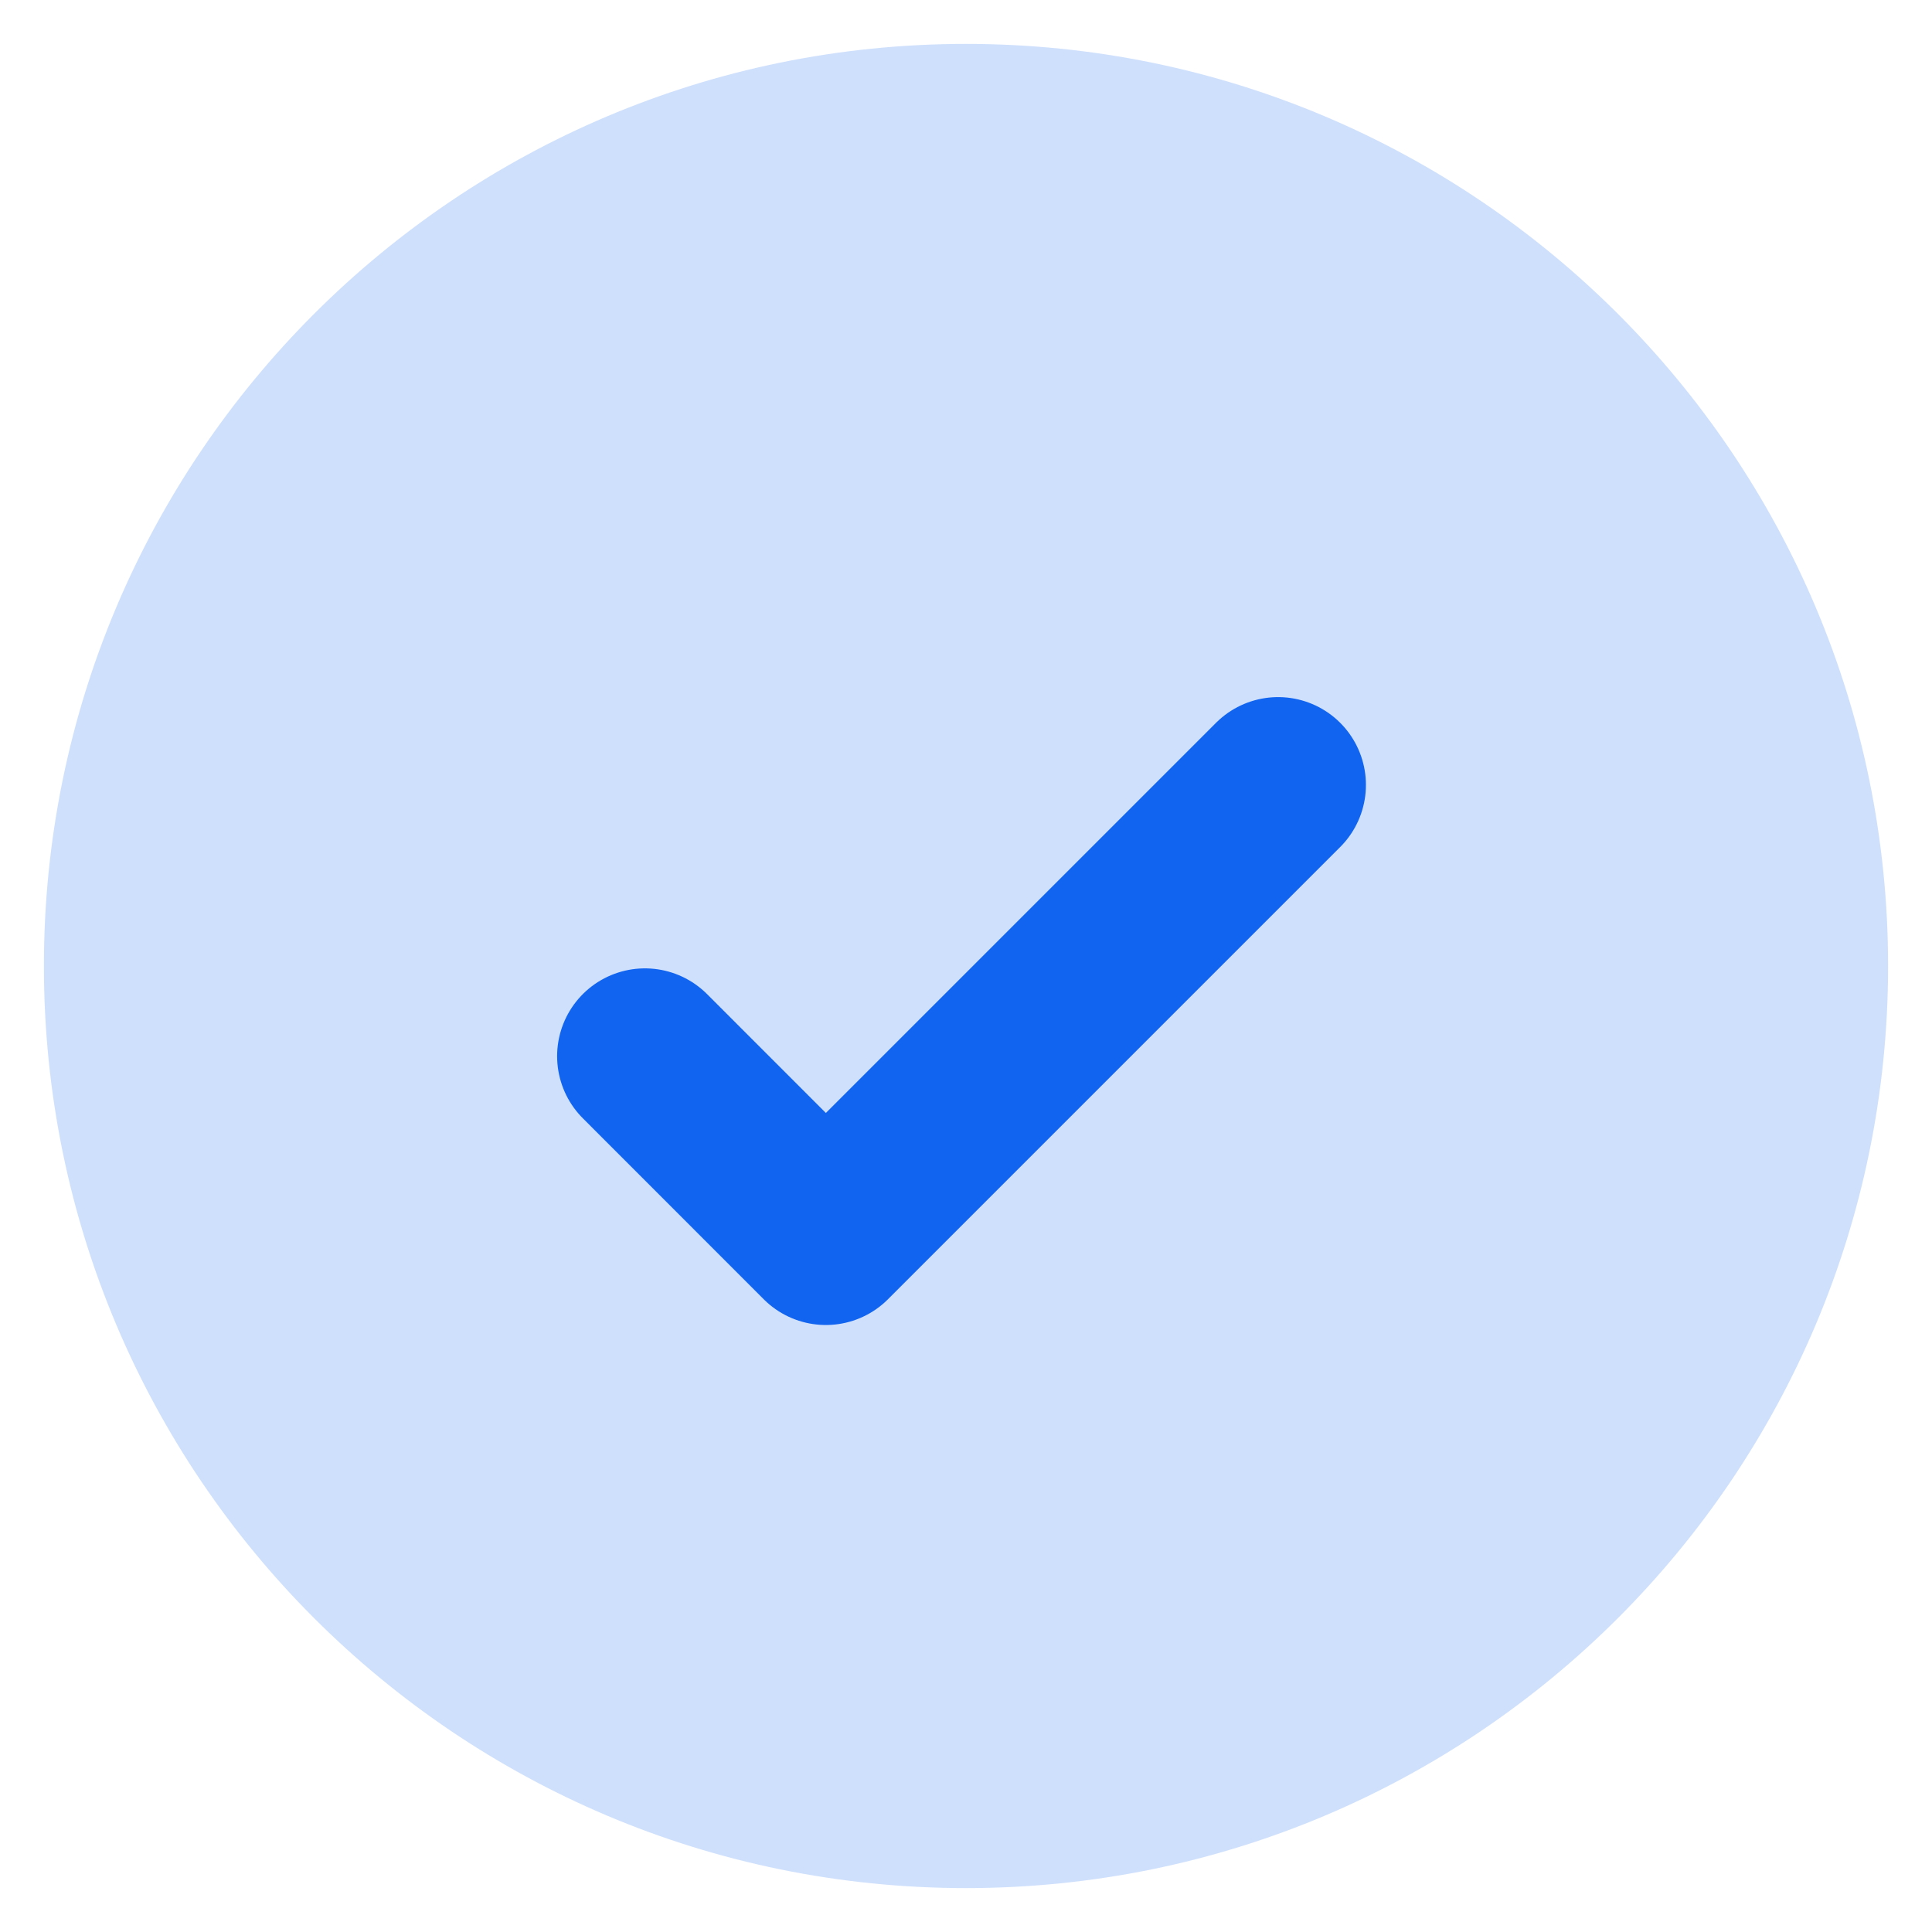 <svg xmlns="http://www.w3.org/2000/svg" fill="none" viewBox="0 0 22 22" height="22" width="22">
<path fill-opacity="0.2" fill="#1164F0" d="M0.5 11C0.5 5.201 5.201 0.5 11 0.5C16.799 0.5 21.5 5.201 21.5 11C21.5 16.799 16.799 21.5 11 21.5C5.201 21.5 0.5 16.799 0.5 11Z"></path>
<path stroke-linejoin="round" stroke-linecap="round" stroke-width="2" stroke="#1164F0" d="M7.344 12.027L9.404 14.088L14.554 8.938"></path>
</svg>
